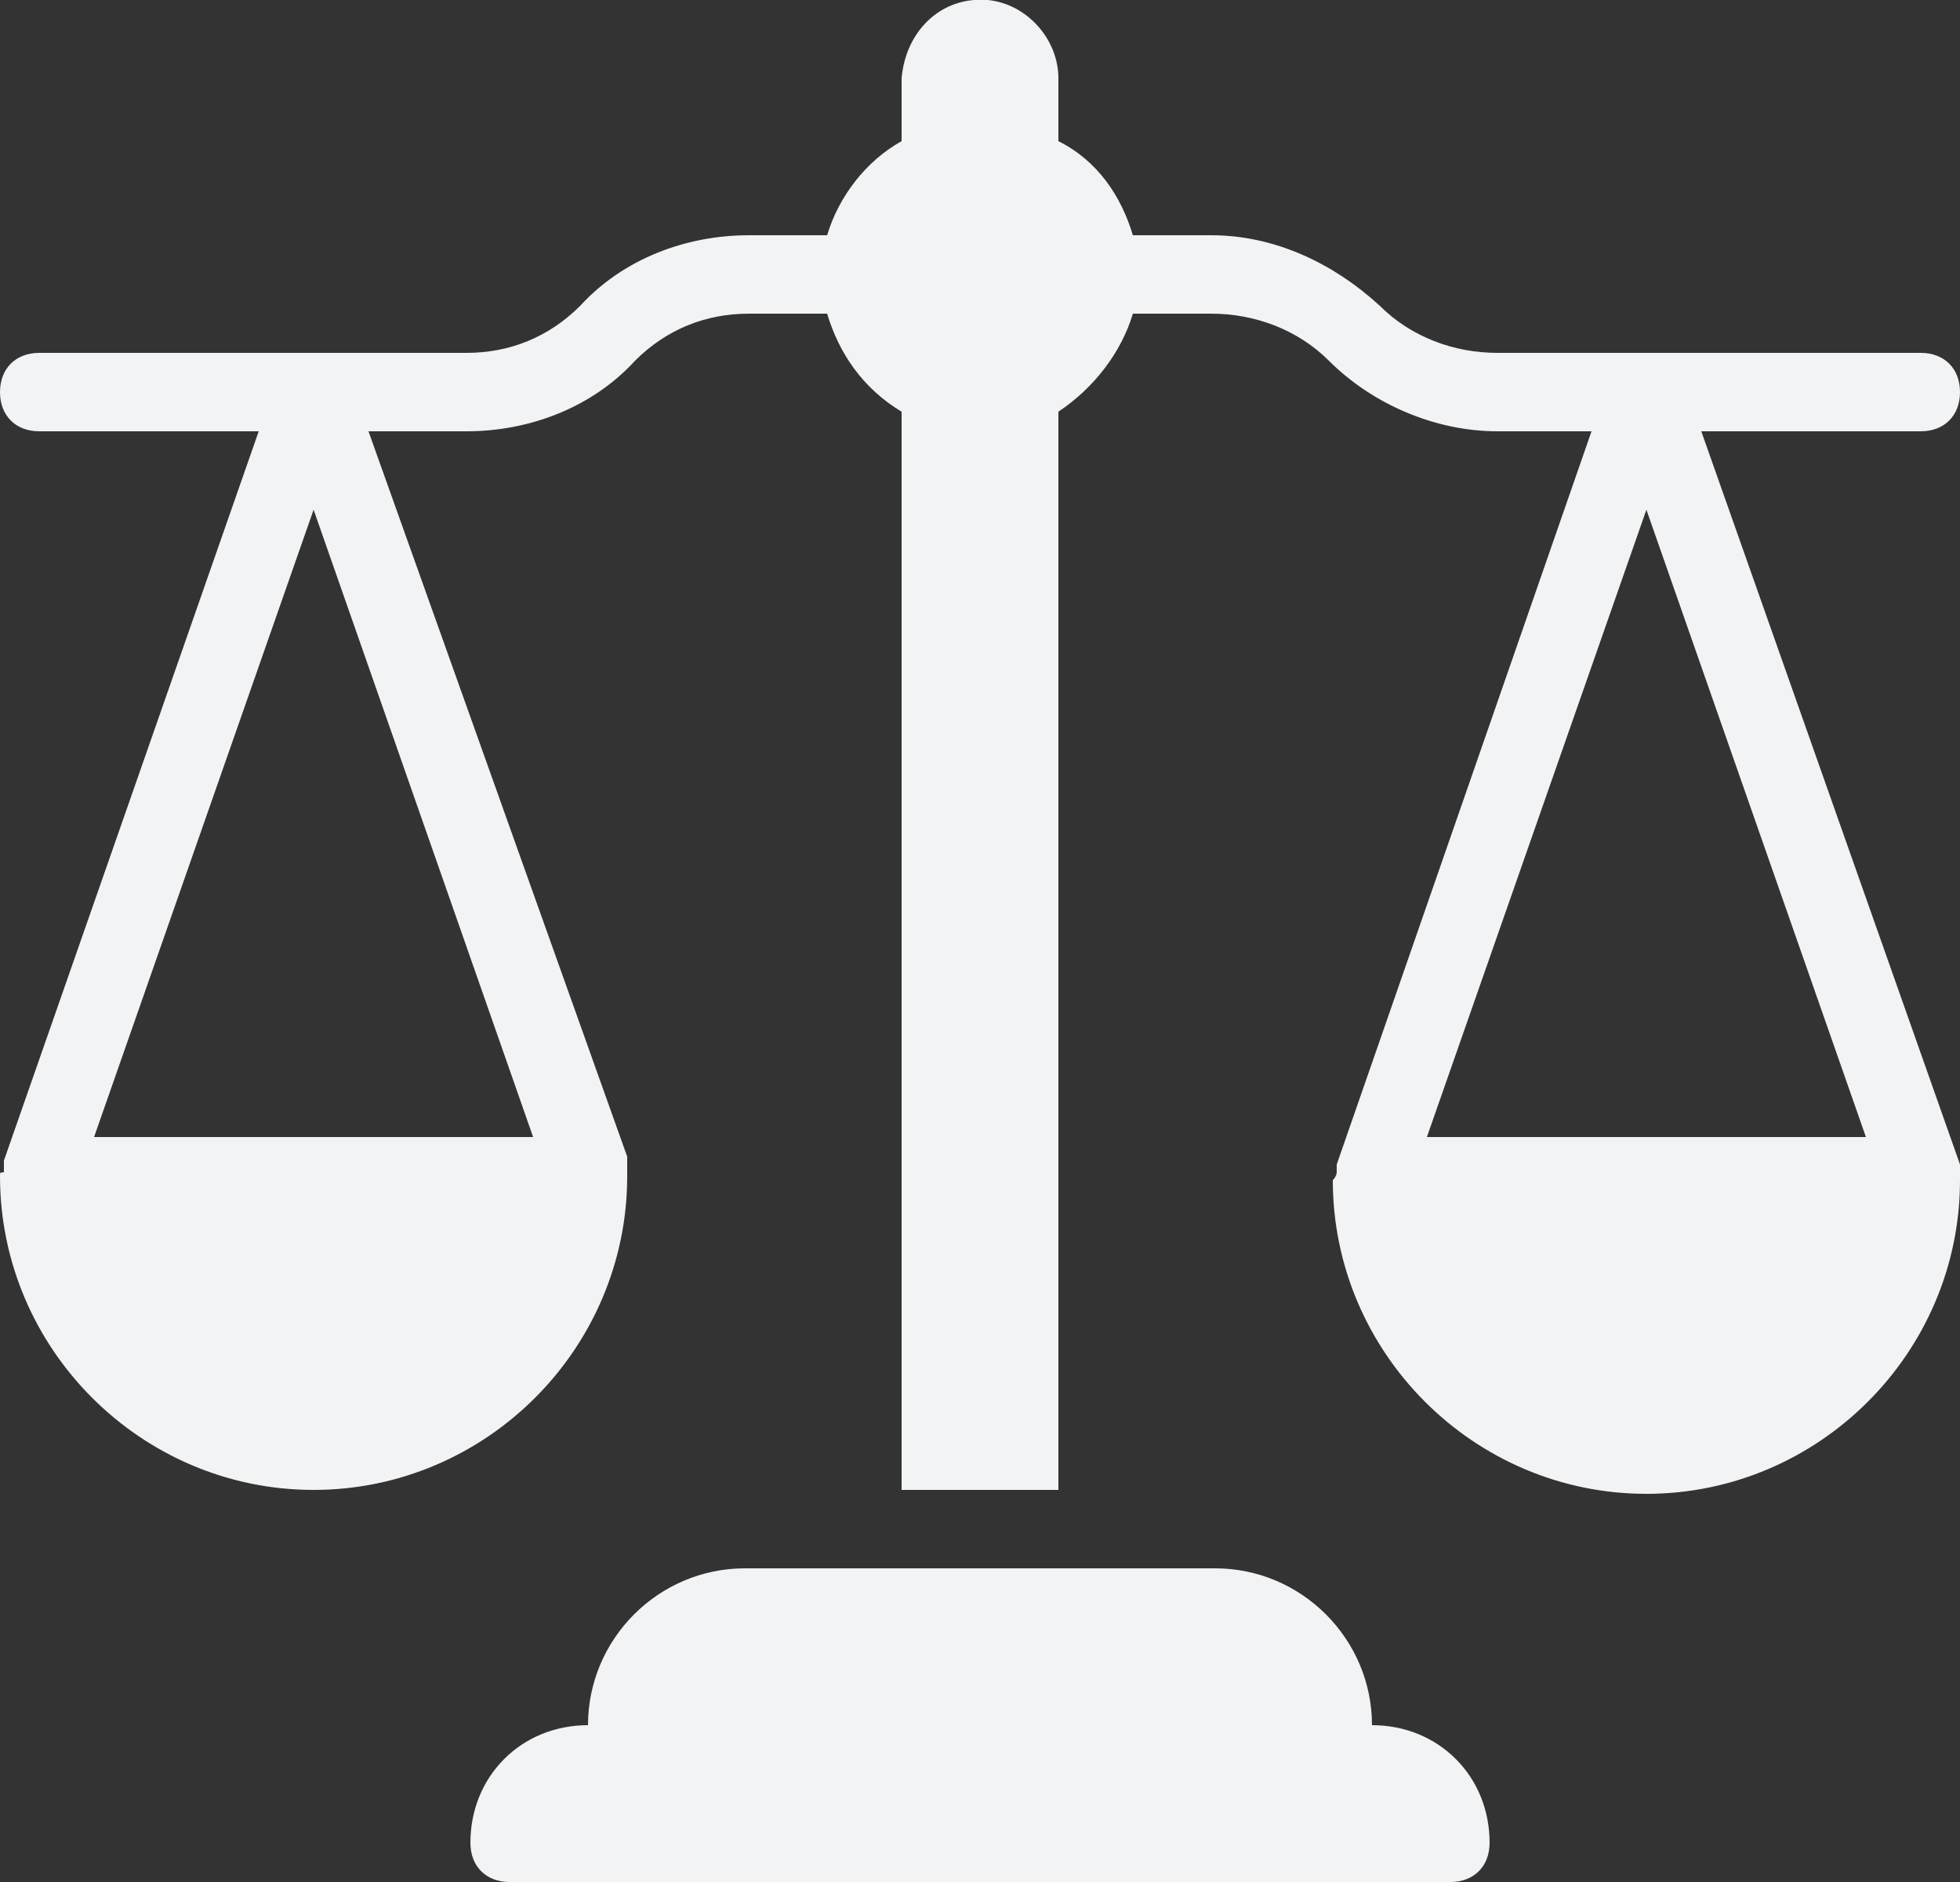 <?xml version="1.0" encoding="utf-8"?>
<!-- Generator: Adobe Illustrator 25.4.1, SVG Export Plug-In . SVG Version: 6.00 Build 0)  -->
<svg version="1.1" id="Layer_1" xmlns="http://www.w3.org/2000/svg" xmlns:xlink="http://www.w3.org/1999/xlink" x="0px" y="0px"
	 viewBox="0 0 50 48" style="enable-background:new 0 0 50 48;" xml:space="preserve">
<rect x="0" y="0" width="50" height="48" fill="#333333" stroke="none"/>
<style type="text/css">
	.st0{fill:#F1F3F4;}
</style>
<g>
	<path class="st0" d="M50,29.7C50,29.7,50,29.7,50,29.7L43.4,11H49c0.6,0,1-0.4,1-1s-0.4-1-1-1H38.2c-1.1,0-2.2-0.4-3-1.2
		C34,6.7,32.5,6,30.9,6h-2c-0.3-1-0.9-1.9-1.9-2.4V2c0-1-0.8-1.9-1.8-2C24-0.1,23.1,0.8,23,2c0,0.1,0,0.1,0,0.2v1.4
		C22.1,4.1,21.4,5,21.1,6h-2c-1.6,0-3.2,0.6-4.3,1.8C14,8.6,13,9,11.9,9H1c-0.6,0-1,0.4-1,1s0.4,1,1,1h5.6L0.1,29.6l0,0v0.1
		c0,0,0,0,0,0.1c0,0,0,0.1,0,0.1C0,29.9,0,29.9,0,30l0,0l0,0c0,4.4,3.6,8,8,8s8-3.6,8-8l0,0l0,0c0-0.1,0-0.1,0-0.2c0,0,0-0.1,0-0.1
		c0,0,0,0,0-0.1v-0.1l0,0L9.4,11h2.5c1.6,0,3.2-0.6,4.3-1.8C17,8.4,18,8,19.1,8h2c0.3,1,0.9,1.9,1.9,2.5V38h4V10.5
		C27.9,9.9,28.6,9,28.9,8h2c1.1,0,2.2,0.4,3,1.2c1.1,1.1,2.7,1.8,4.3,1.8h2.4l-6.5,18.7c0,0,0,0,0,0.1c0,0,0,0.1,0,0.1
		c0,0,0,0.1-0.1,0.2l0,0l0,0c0,4.4,3.6,8,8,8s8-3.6,8-8l0,0l0,0C50,29.9,50,29.9,50,29.7C50,29.8,50,29.8,50,29.7z M13.6,29H2.4
		L8,13L13.6,29z M36.4,29L42,13l5.6,16H36.4z M35,44c0-2.2-1.8-4-4-4H19c-2.2,0-4,1.8-4,4c-1.7,0-3,1.3-3,3c0,0.6,0.4,1,1,1h24
		c0.6,0,1-0.4,1-1C38,45.3,36.7,44,35,44z"/>
</g>
</svg>
